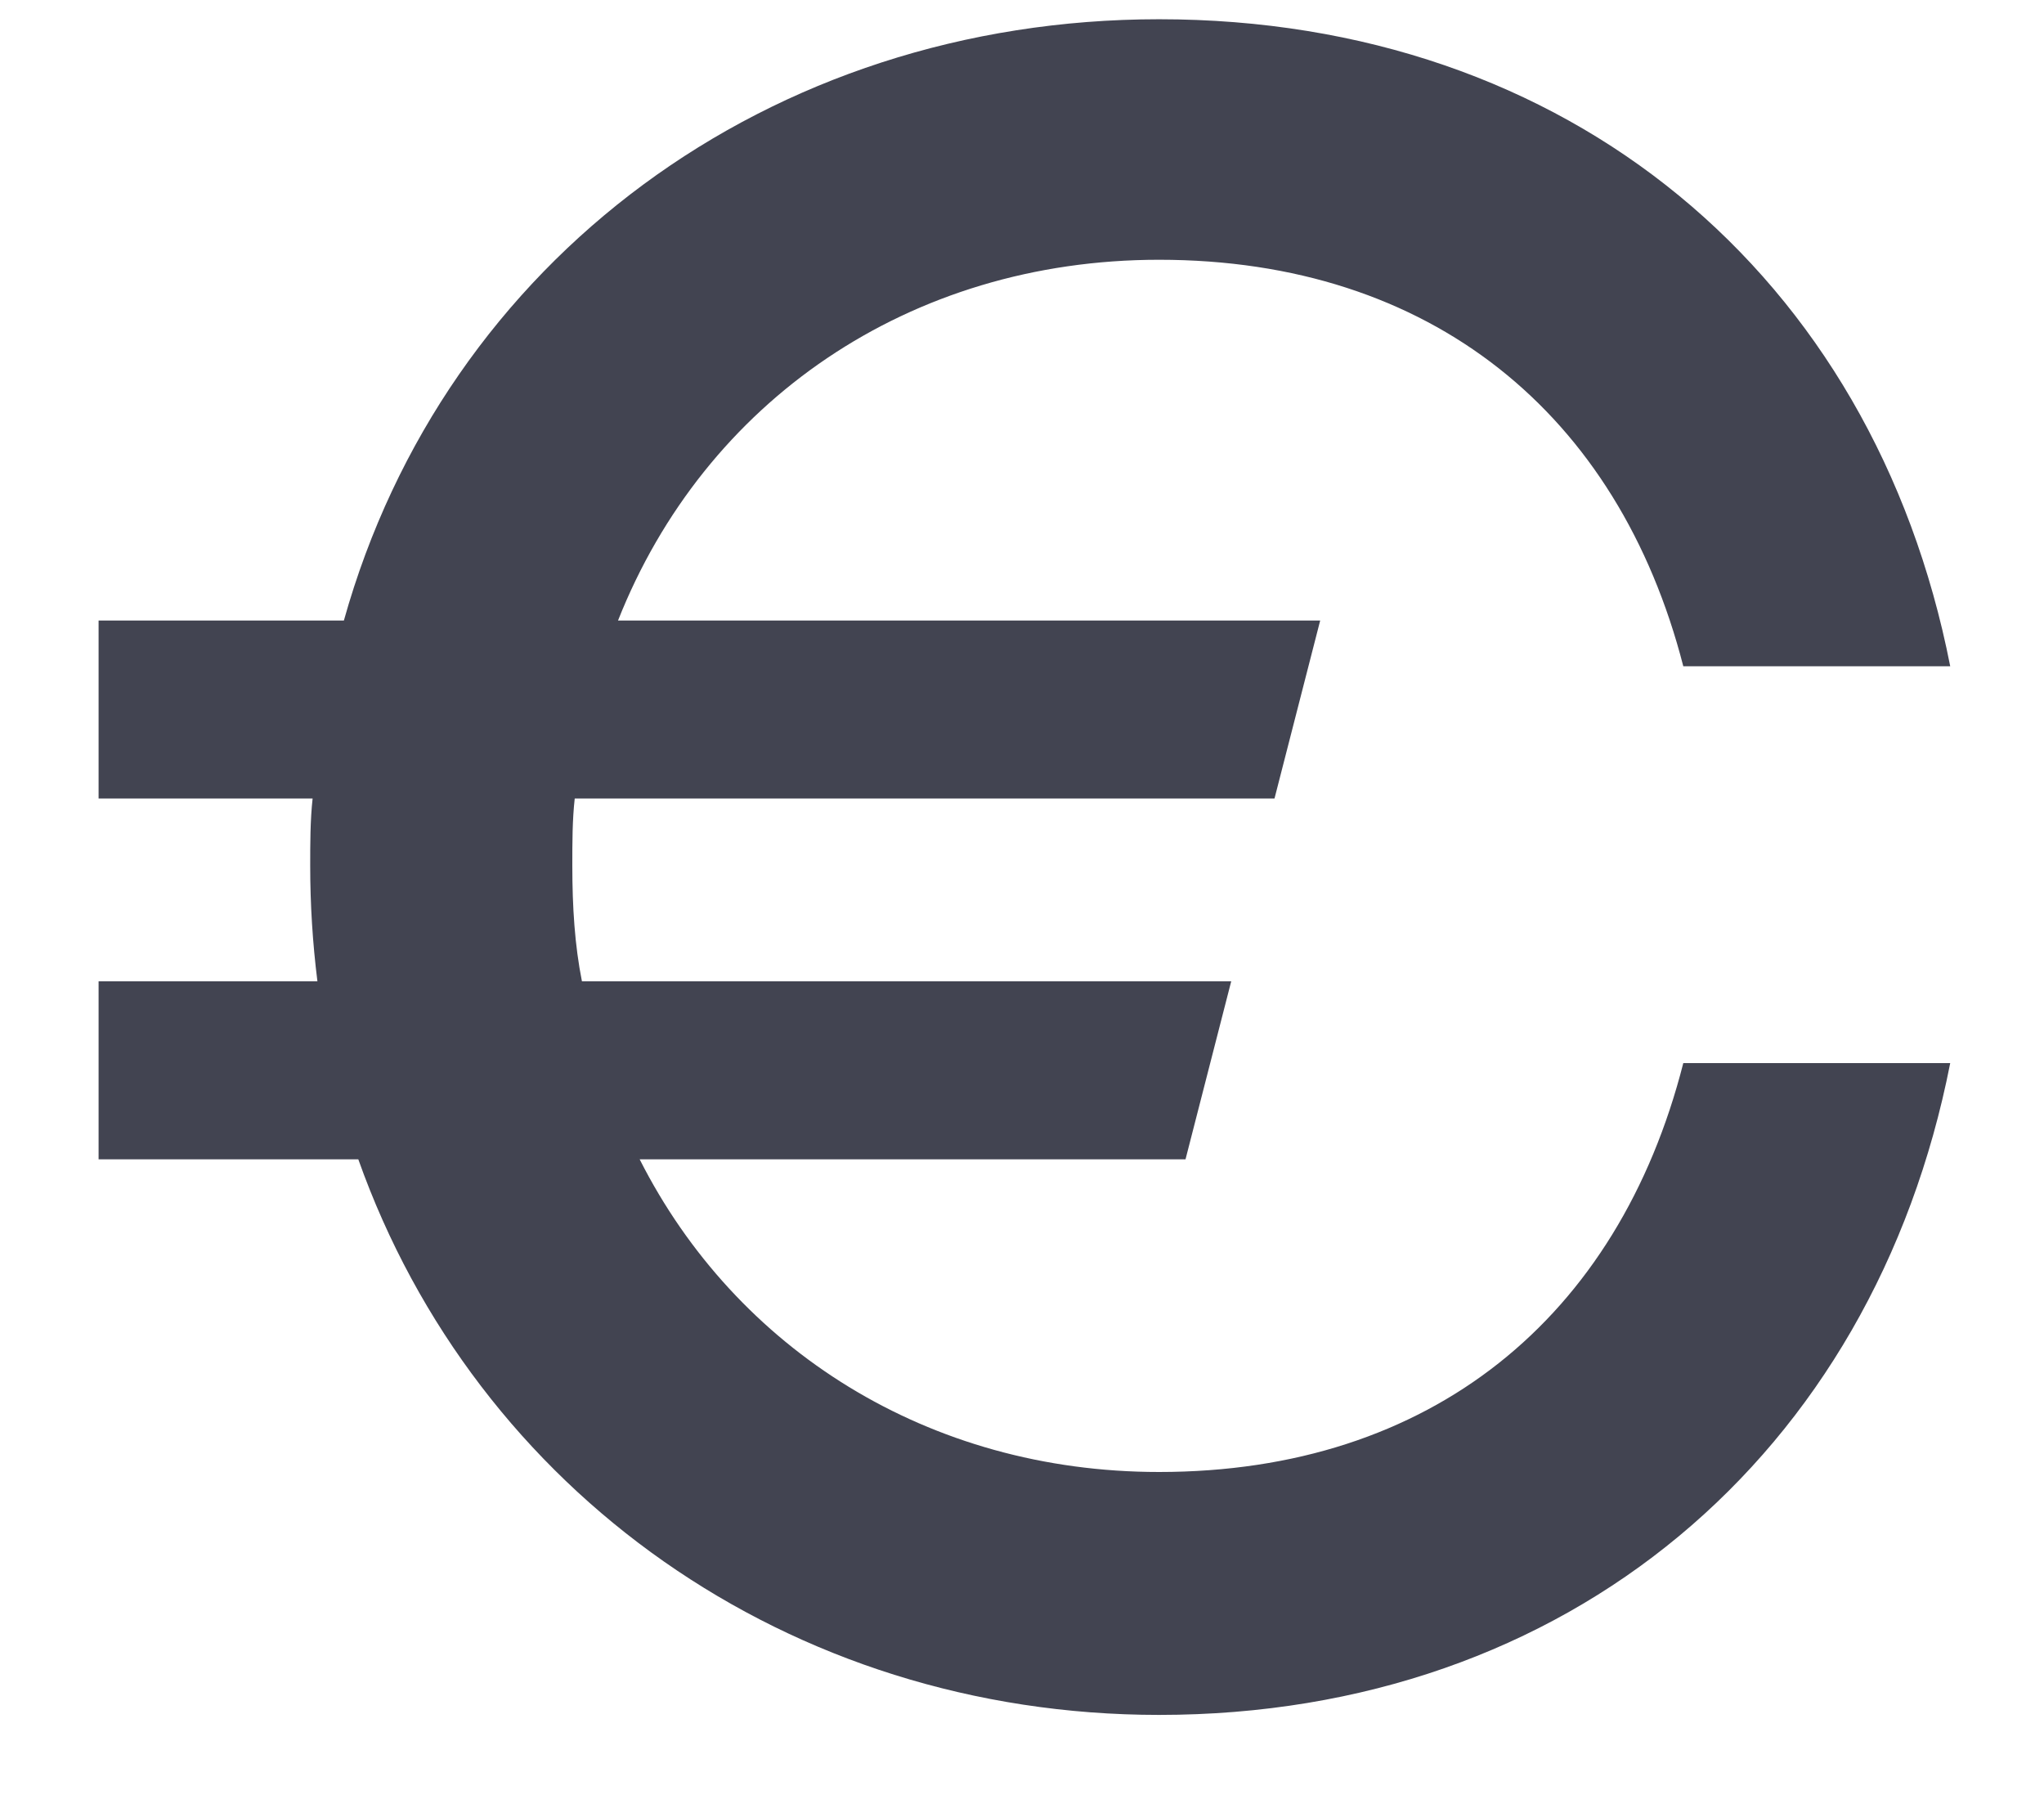 <svg width="17" height="15" viewBox="0 0 17 15" fill="none" xmlns="http://www.w3.org/2000/svg">
<path d="M9.64 12.24C7.72 12.24 6.12 11.22 5.32 9.64H9.86L10.24 8.16H4.84C4.78 7.86 4.76 7.54 4.76 7.2C4.76 7 4.76 6.82 4.78 6.64H10.6L10.98 5.16H5.14C5.86 3.34 7.56 2.16 9.64 2.16C11.9 2.16 13.46 3.44 14 5.54H16.22C15.58 2.28 13.04 0.16 9.64 0.16C6.4 0.16 3.7 2.16 2.86 5.16H0.82V6.64H2.6C2.58 6.82 2.58 7.02 2.58 7.2C2.58 7.52 2.6 7.84 2.64 8.16H0.82V9.64H2.98C3.96 12.4 6.56 14.26 9.64 14.26C13.04 14.26 15.58 12.1 16.22 8.84H14C13.46 10.96 11.9 12.24 9.64 12.24Z" fill="#424451"/>
</svg>
